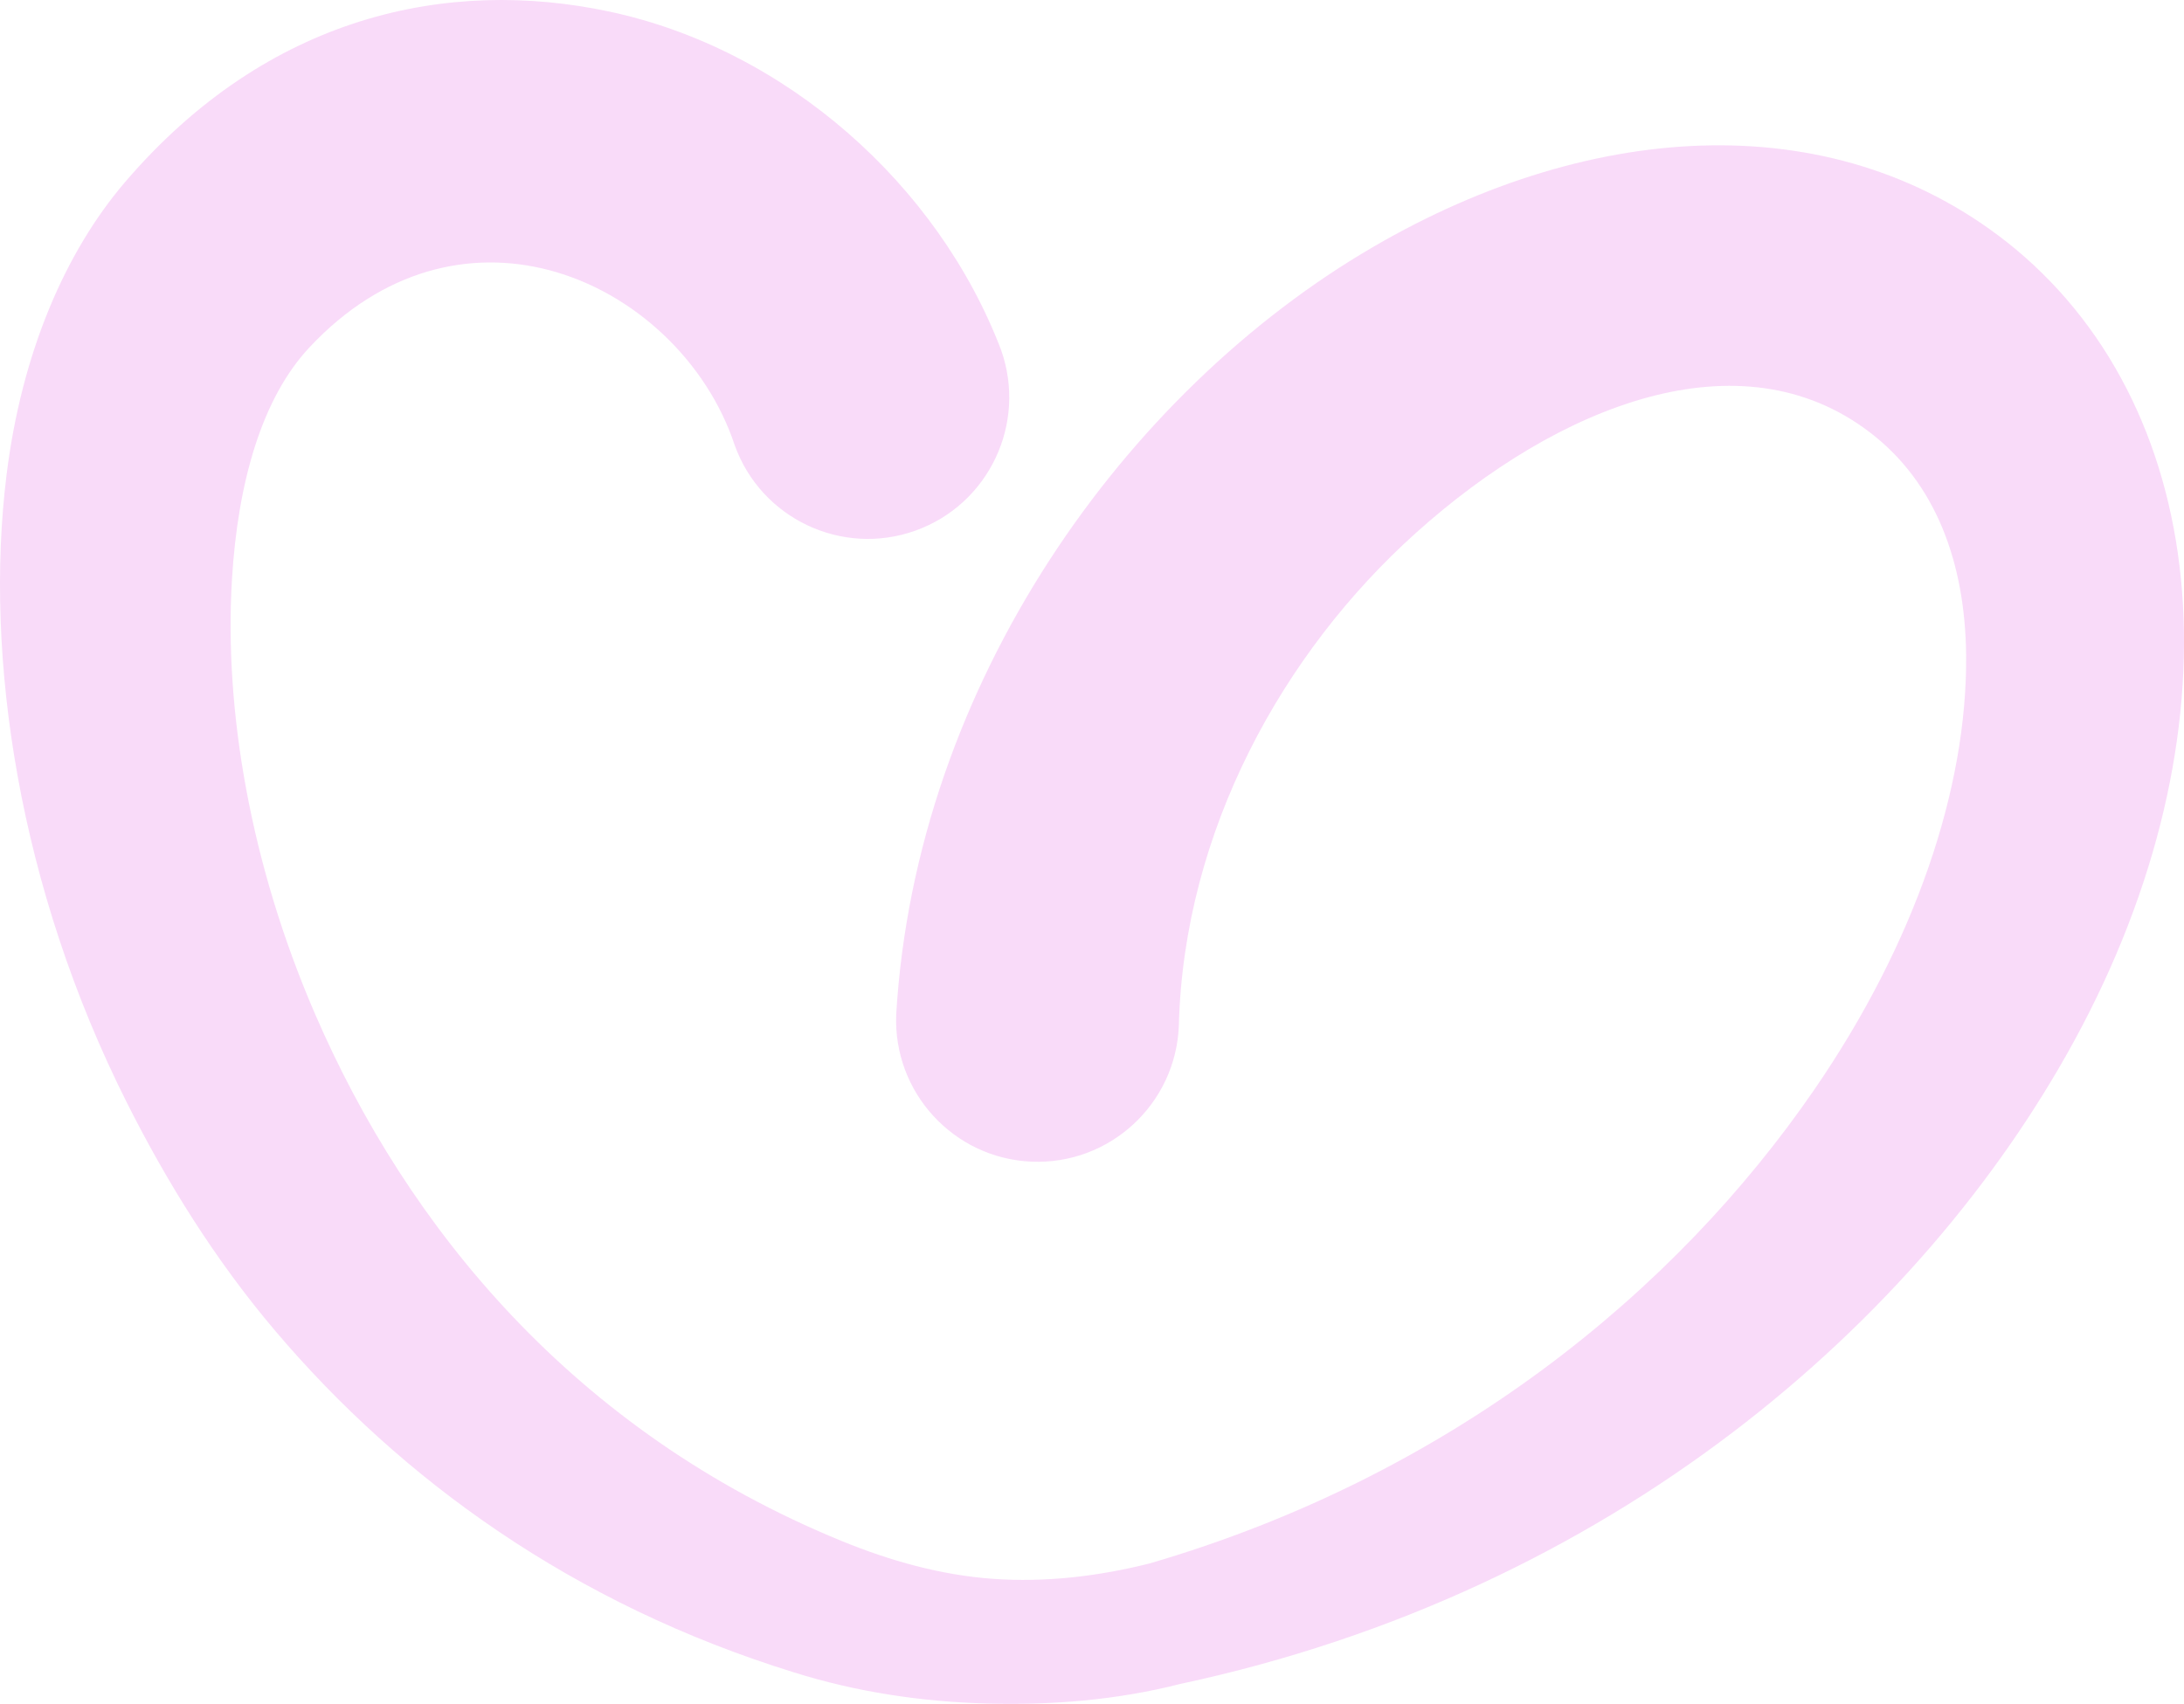 <svg width="478" height="373" viewBox="0 0 478 373" fill="none" xmlns="http://www.w3.org/2000/svg">
<path fill-rule="evenodd" clip-rule="evenodd" d="M219.087 76.567C205.301 40.4 171.973 10.738 133.295 2.52C98.223 -4.933 58.771 3.183 27.37 39.864C14.218 55.25 4.727 77.366 1.43 103.984C-3.505 143.832 4.105 194.33 27.788 241.429C36.488 258.732 47.034 275.759 60.208 291.305C87.909 323.993 125.499 351.169 173.697 366.087C173.699 366.088 173.701 366.089 173.704 366.089C187.488 370.425 201.7 372.536 215.985 372.927C230.157 373.315 244.408 372.19 258.298 368.644C352.861 348.44 420.422 289.324 453.929 227.943C490.681 160.616 484.517 90.693 441.116 54.516C402.831 22.837 348.968 25.822 300.493 54.083C246.331 85.66 200.482 149.567 196.15 222.038C195.431 239.127 208.706 253.586 225.774 254.306C242.843 255.025 257.284 241.735 258.004 224.646C259.055 181.786 280.942 142.7 309.802 116.744C341.19 88.515 380.936 72.971 409.247 94.649C423.682 105.654 430.085 123.2 430.312 143.27C430.643 172.646 419.01 206.624 397.089 238.537C366.789 282.647 317.83 322.915 251.654 342.247C251.647 342.249 251.641 342.251 251.634 342.253C240.368 345.096 228.79 346.448 217.328 345.631C205.927 344.818 194.789 341.69 184.096 337.299C125.704 313.385 89.159 268.721 68.951 221.97C54.87 189.394 49.032 155.663 50.767 126.832C52.055 105.45 57.376 87.096 67.718 76.058C83.859 58.799 103.012 54.691 120.001 59.089C138.897 63.981 154.762 79.256 160.777 97.391C166.517 113.501 184.24 121.916 200.331 116.17C216.422 110.423 224.827 92.678 219.087 76.567Z" fill="#F9DBF9"/>
</svg>
